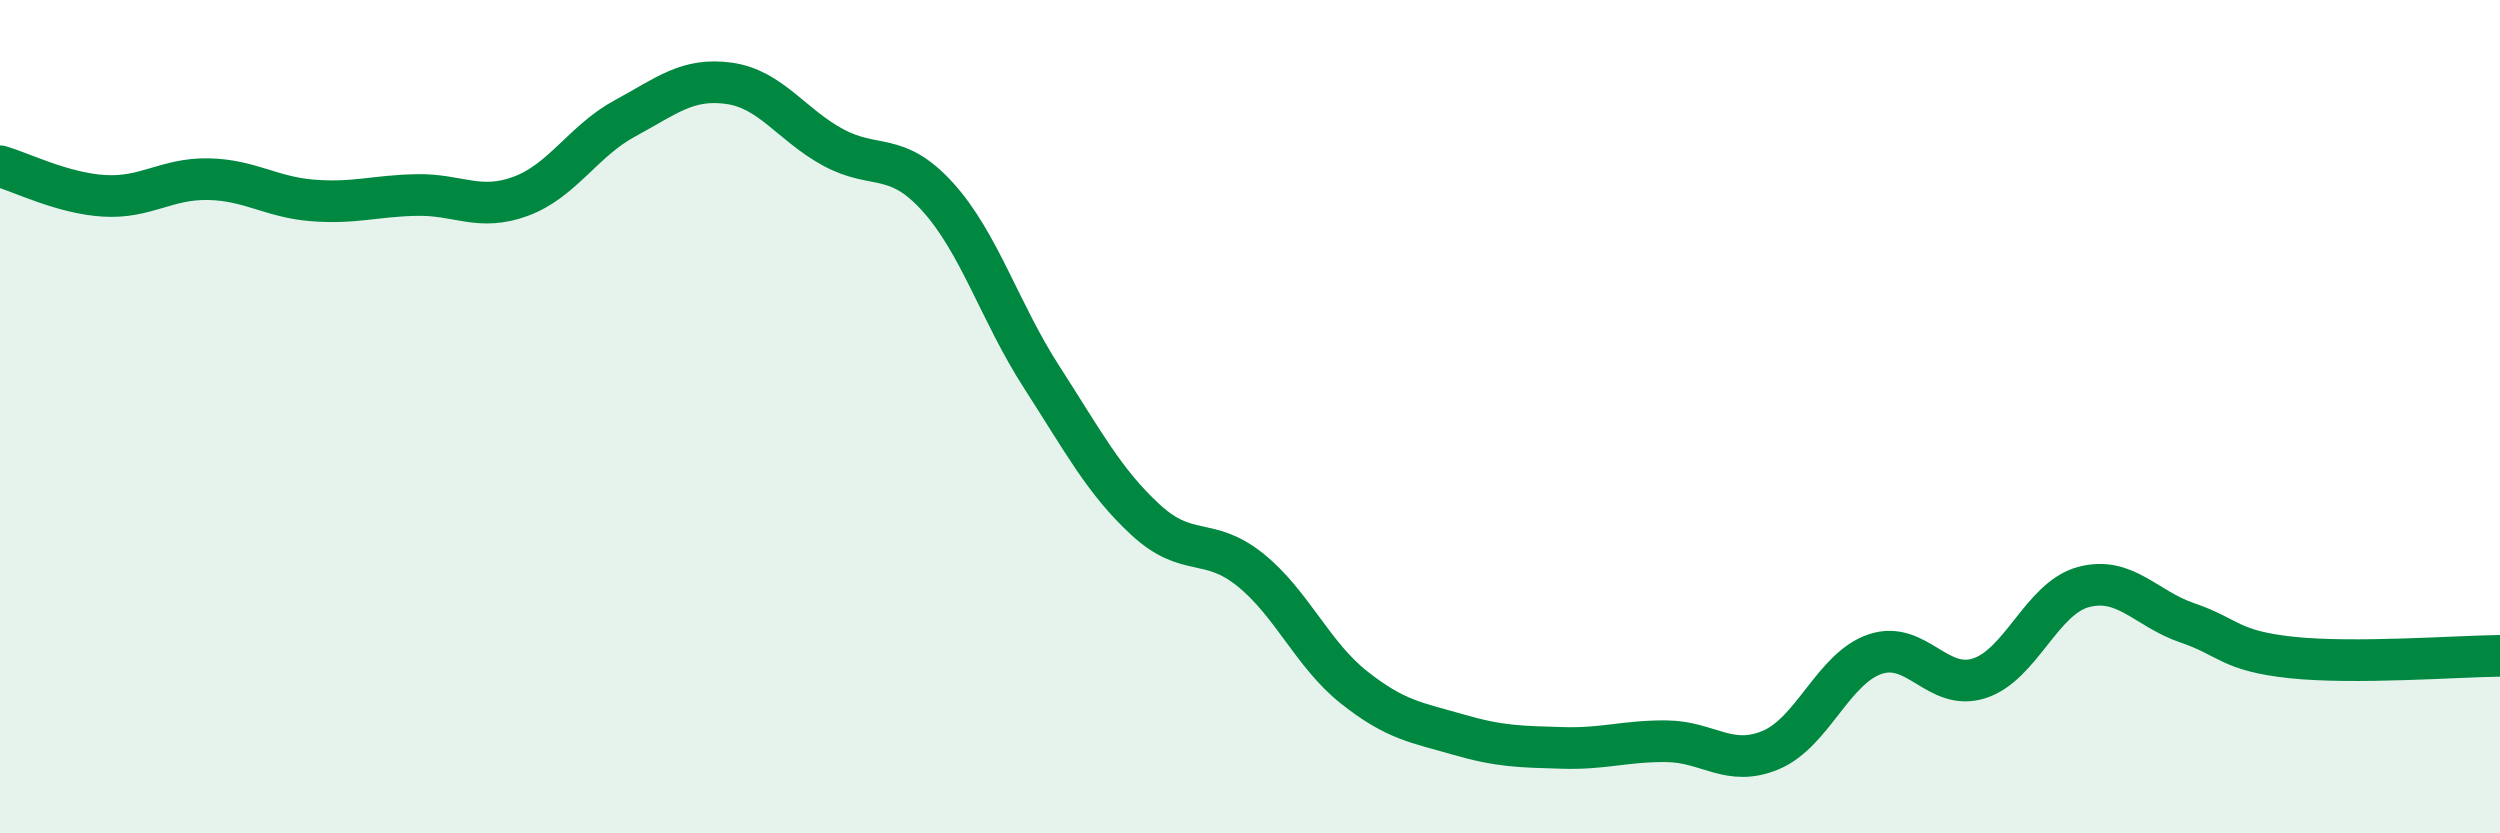 
    <svg width="60" height="20" viewBox="0 0 60 20" xmlns="http://www.w3.org/2000/svg">
      <path
        d="M 0,3.99 C 0.5,4.13 1.5,4.64 2.5,4.7 C 3.5,4.76 4,4.28 5,4.3 C 6,4.32 6.5,4.73 7.5,4.81 C 8.5,4.89 9,4.7 10,4.68 C 11,4.66 11.5,5.08 12.5,4.71 C 13.5,4.34 14,3.38 15,2.84 C 16,2.3 16.5,1.86 17.5,2 C 18.5,2.14 19,3 20,3.54 C 21,4.08 21.5,3.62 22.5,4.72 C 23.5,5.82 24,7.5 25,9.05 C 26,10.6 26.5,11.56 27.5,12.48 C 28.5,13.4 29,12.87 30,13.67 C 31,14.47 31.5,15.71 32.5,16.5 C 33.5,17.29 34,17.34 35,17.63 C 36,17.92 36.5,17.92 37.5,17.95 C 38.5,17.98 39,17.78 40,17.79 C 41,17.8 41.5,18.42 42.5,18 C 43.5,17.58 44,16.04 45,15.7 C 46,15.36 46.5,16.6 47.5,16.28 C 48.5,15.96 49,14.36 50,14.09 C 51,13.82 51.5,14.61 52.5,14.95 C 53.5,15.29 53.5,15.62 55,15.78 C 56.5,15.94 59,15.75 60,15.74L60 20L0 20Z"
        fill="#008740"
        opacity="0.1"
        stroke-linecap="round"
        stroke-linejoin="round"
      />
      <path
        d="M 0,3.99 C 0.5,4.13 1.5,4.64 2.5,4.7 C 3.5,4.76 4,4.28 5,4.3 C 6,4.32 6.5,4.73 7.5,4.81 C 8.5,4.89 9,4.7 10,4.68 C 11,4.66 11.5,5.08 12.5,4.71 C 13.5,4.34 14,3.38 15,2.84 C 16,2.3 16.5,1.86 17.5,2 C 18.5,2.14 19,3 20,3.54 C 21,4.08 21.5,3.62 22.5,4.72 C 23.5,5.82 24,7.5 25,9.05 C 26,10.6 26.5,11.56 27.5,12.48 C 28.5,13.4 29,12.87 30,13.67 C 31,14.47 31.5,15.71 32.5,16.5 C 33.5,17.29 34,17.34 35,17.63 C 36,17.92 36.5,17.92 37.5,17.95 C 38.5,17.98 39,17.78 40,17.79 C 41,17.8 41.5,18.42 42.5,18 C 43.5,17.58 44,16.04 45,15.7 C 46,15.36 46.5,16.6 47.5,16.28 C 48.5,15.96 49,14.36 50,14.09 C 51,13.82 51.5,14.61 52.5,14.95 C 53.5,15.29 53.5,15.62 55,15.78 C 56.5,15.94 59,15.75 60,15.74"
        stroke="#008740"
        stroke-width="1"
        fill="none"
        stroke-linecap="round"
        stroke-linejoin="round"
      />
    </svg>
  